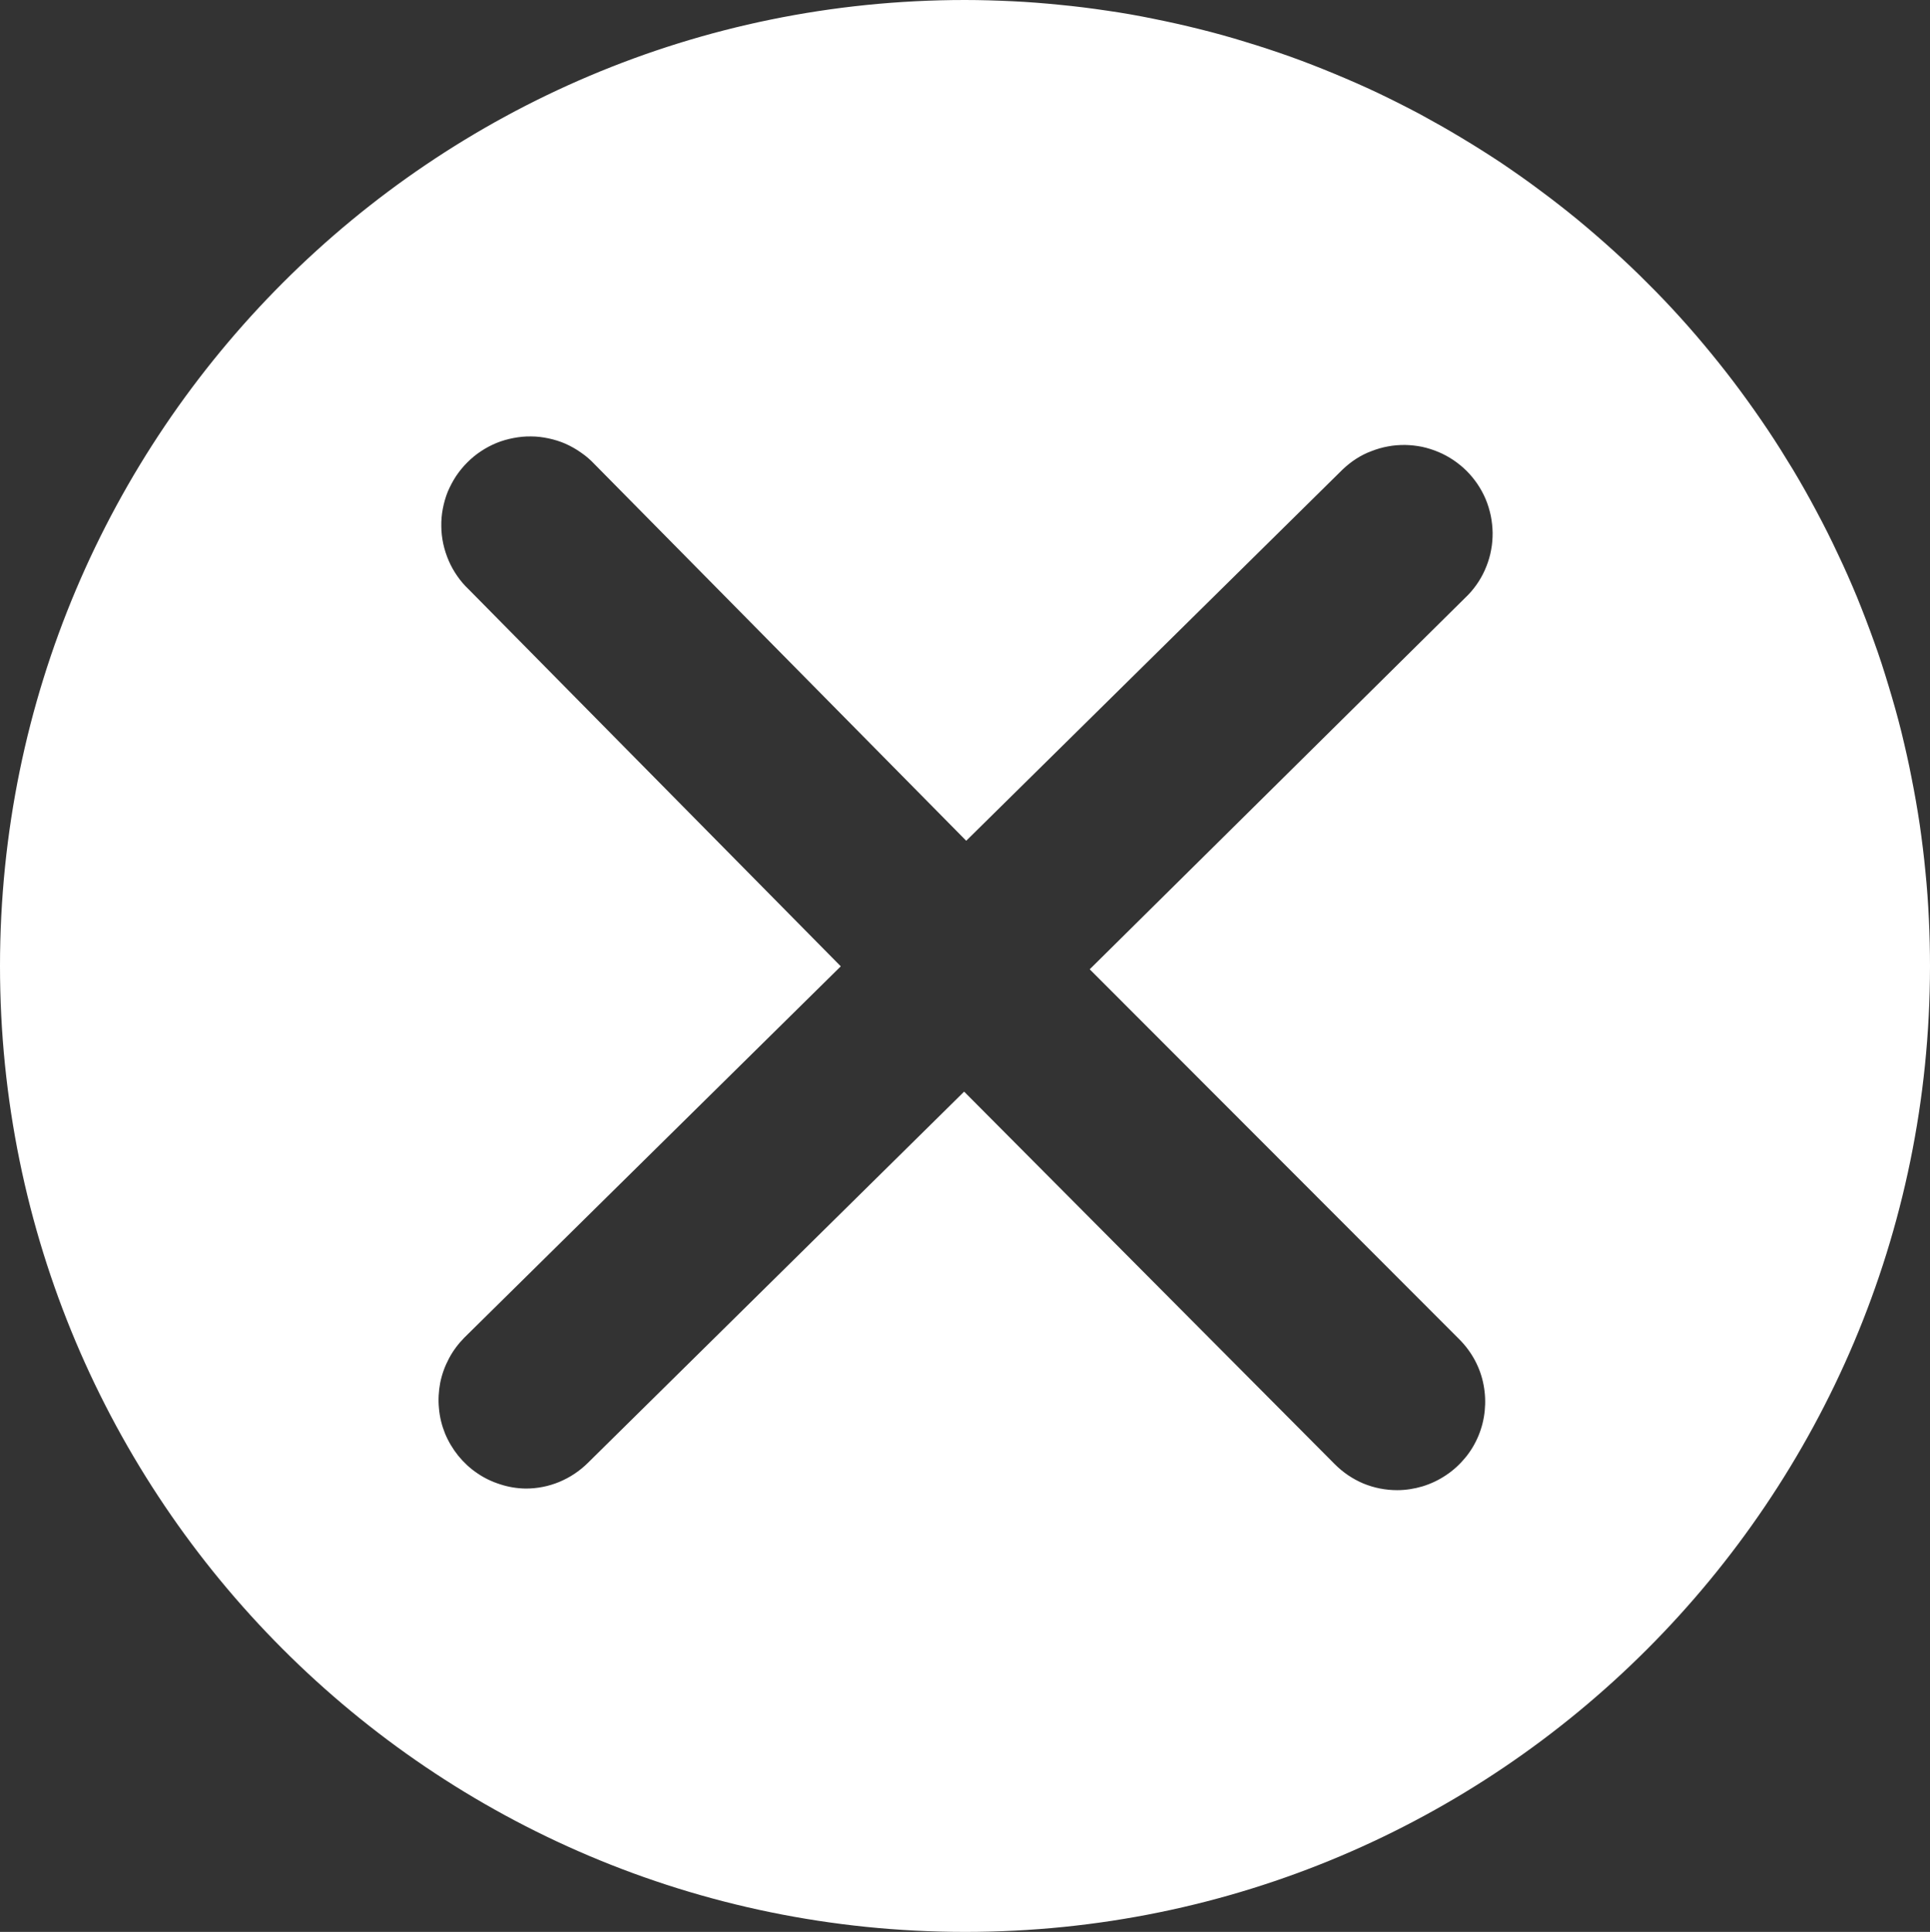 <svg width="15.63" height="15.648" viewBox="0 0 15.63 15.648" fill="none" xmlns="http://www.w3.org/2000/svg" xmlns:xlink="http://www.w3.org/1999/xlink">
	<rect x="0" y="0" width="15.63" height="15.648" fill="#333333" stroke="none"/>
	<desc>
			Created with Pixso.
	</desc>
	<defs/>
	<path id="path" d="M7.815 0C3.5 0 0.001 3.502 0 7.823C-0.001 12.144 3.497 15.646 7.813 15.648C12.128 15.65 15.628 12.148 15.63 7.827C15.63 7.699 15.627 7.572 15.621 7.444C15.615 7.316 15.606 7.188 15.593 7.061C15.581 6.933 15.565 6.806 15.547 6.68C15.528 6.553 15.506 6.427 15.481 6.302C15.457 6.176 15.428 6.051 15.398 5.927C15.367 5.802 15.332 5.679 15.295 5.557C15.258 5.434 15.219 5.312 15.175 5.192C15.132 5.072 15.086 4.952 15.038 4.834C14.989 4.716 14.937 4.598 14.882 4.483C14.828 4.367 14.77 4.252 14.71 4.14C14.65 4.027 14.587 3.915 14.521 3.805C14.455 3.696 14.387 3.587 14.316 3.481C14.245 3.375 14.171 3.27 14.095 3.167C14.019 3.064 13.94 2.963 13.859 2.864C13.778 2.765 13.695 2.668 13.609 2.573C13.523 2.478 13.435 2.385 13.344 2.295C13.254 2.204 13.161 2.116 13.066 2.03C12.971 1.944 12.874 1.86 12.776 1.779C12.677 1.698 12.576 1.619 12.473 1.543C12.371 1.466 12.266 1.393 12.16 1.321C12.053 1.25 11.945 1.182 11.835 1.116C11.726 1.05 11.614 0.987 11.502 0.926C11.389 0.866 11.274 0.808 11.159 0.753C11.043 0.698 10.926 0.647 10.808 0.598C10.69 0.549 10.57 0.502 10.45 0.459C10.329 0.416 10.208 0.376 10.085 0.339C9.963 0.301 9.84 0.267 9.715 0.236C9.591 0.205 9.466 0.177 9.341 0.152C9.215 0.126 9.089 0.104 8.963 0.086C8.836 0.067 8.709 0.051 8.582 0.039C8.454 0.026 8.327 0.016 8.199 0.01C8.071 0.004 7.943 0 7.815 0ZM11.822 10.852C11.872 10.903 11.913 10.959 11.946 11.021C11.979 11.084 12.002 11.149 12.015 11.219C12.028 11.288 12.031 11.357 12.024 11.427C12.017 11.497 12 11.565 11.973 11.63C11.946 11.695 11.91 11.755 11.865 11.809C11.82 11.863 11.769 11.91 11.71 11.949C11.652 11.988 11.589 12.018 11.521 12.039C11.454 12.059 11.385 12.07 11.315 12.07C11.22 12.07 11.129 12.052 11.041 12.016C10.954 11.979 10.877 11.927 10.81 11.86L7.808 8.842L4.76 11.85C4.693 11.916 4.616 11.967 4.53 12.003C4.443 12.039 4.352 12.057 4.258 12.057C4.188 12.056 4.119 12.045 4.052 12.023C3.985 12.002 3.922 11.972 3.864 11.932C3.806 11.893 3.755 11.845 3.711 11.791C3.667 11.736 3.631 11.676 3.604 11.611C3.578 11.546 3.561 11.479 3.555 11.408C3.548 11.338 3.552 11.269 3.565 11.2C3.579 11.131 3.603 11.065 3.636 11.003C3.669 10.941 3.71 10.886 3.76 10.835L6.809 7.827L3.797 4.775C3.762 4.742 3.731 4.706 3.704 4.667C3.676 4.627 3.653 4.586 3.634 4.542C3.615 4.498 3.6 4.452 3.59 4.406C3.58 4.359 3.574 4.311 3.574 4.263C3.573 4.215 3.577 4.168 3.586 4.121C3.595 4.074 3.608 4.028 3.626 3.983C3.645 3.939 3.667 3.897 3.693 3.857C3.72 3.817 3.75 3.78 3.784 3.746C3.818 3.712 3.854 3.682 3.895 3.655C3.934 3.629 3.977 3.606 4.021 3.588C4.065 3.57 4.111 3.557 4.158 3.548C4.205 3.539 4.253 3.534 4.301 3.535C4.349 3.535 4.396 3.541 4.443 3.551C4.49 3.561 4.535 3.575 4.579 3.594C4.623 3.614 4.665 3.637 4.704 3.665C4.744 3.692 4.78 3.723 4.813 3.758L7.825 6.81L10.874 3.802C10.908 3.77 10.944 3.741 10.983 3.716C11.022 3.691 11.063 3.67 11.107 3.654C11.15 3.637 11.195 3.624 11.24 3.616C11.286 3.607 11.332 3.604 11.378 3.604C11.425 3.605 11.471 3.61 11.516 3.619C11.562 3.629 11.606 3.643 11.649 3.661C11.692 3.679 11.732 3.701 11.771 3.727C11.809 3.753 11.845 3.782 11.878 3.815C11.911 3.848 11.94 3.884 11.966 3.922C11.992 3.961 12.014 4.001 12.032 4.044C12.05 4.087 12.063 4.131 12.073 4.177C12.082 4.222 12.087 4.268 12.088 4.315C12.088 4.361 12.085 4.407 12.076 4.453C12.068 4.499 12.055 4.543 12.038 4.586C12.021 4.63 12 4.671 11.975 4.71C11.95 4.749 11.921 4.786 11.889 4.819L8.825 7.851L11.822 10.852Z" fill-rule="nonzero" fill="#FFFFFF"/>
</svg>
